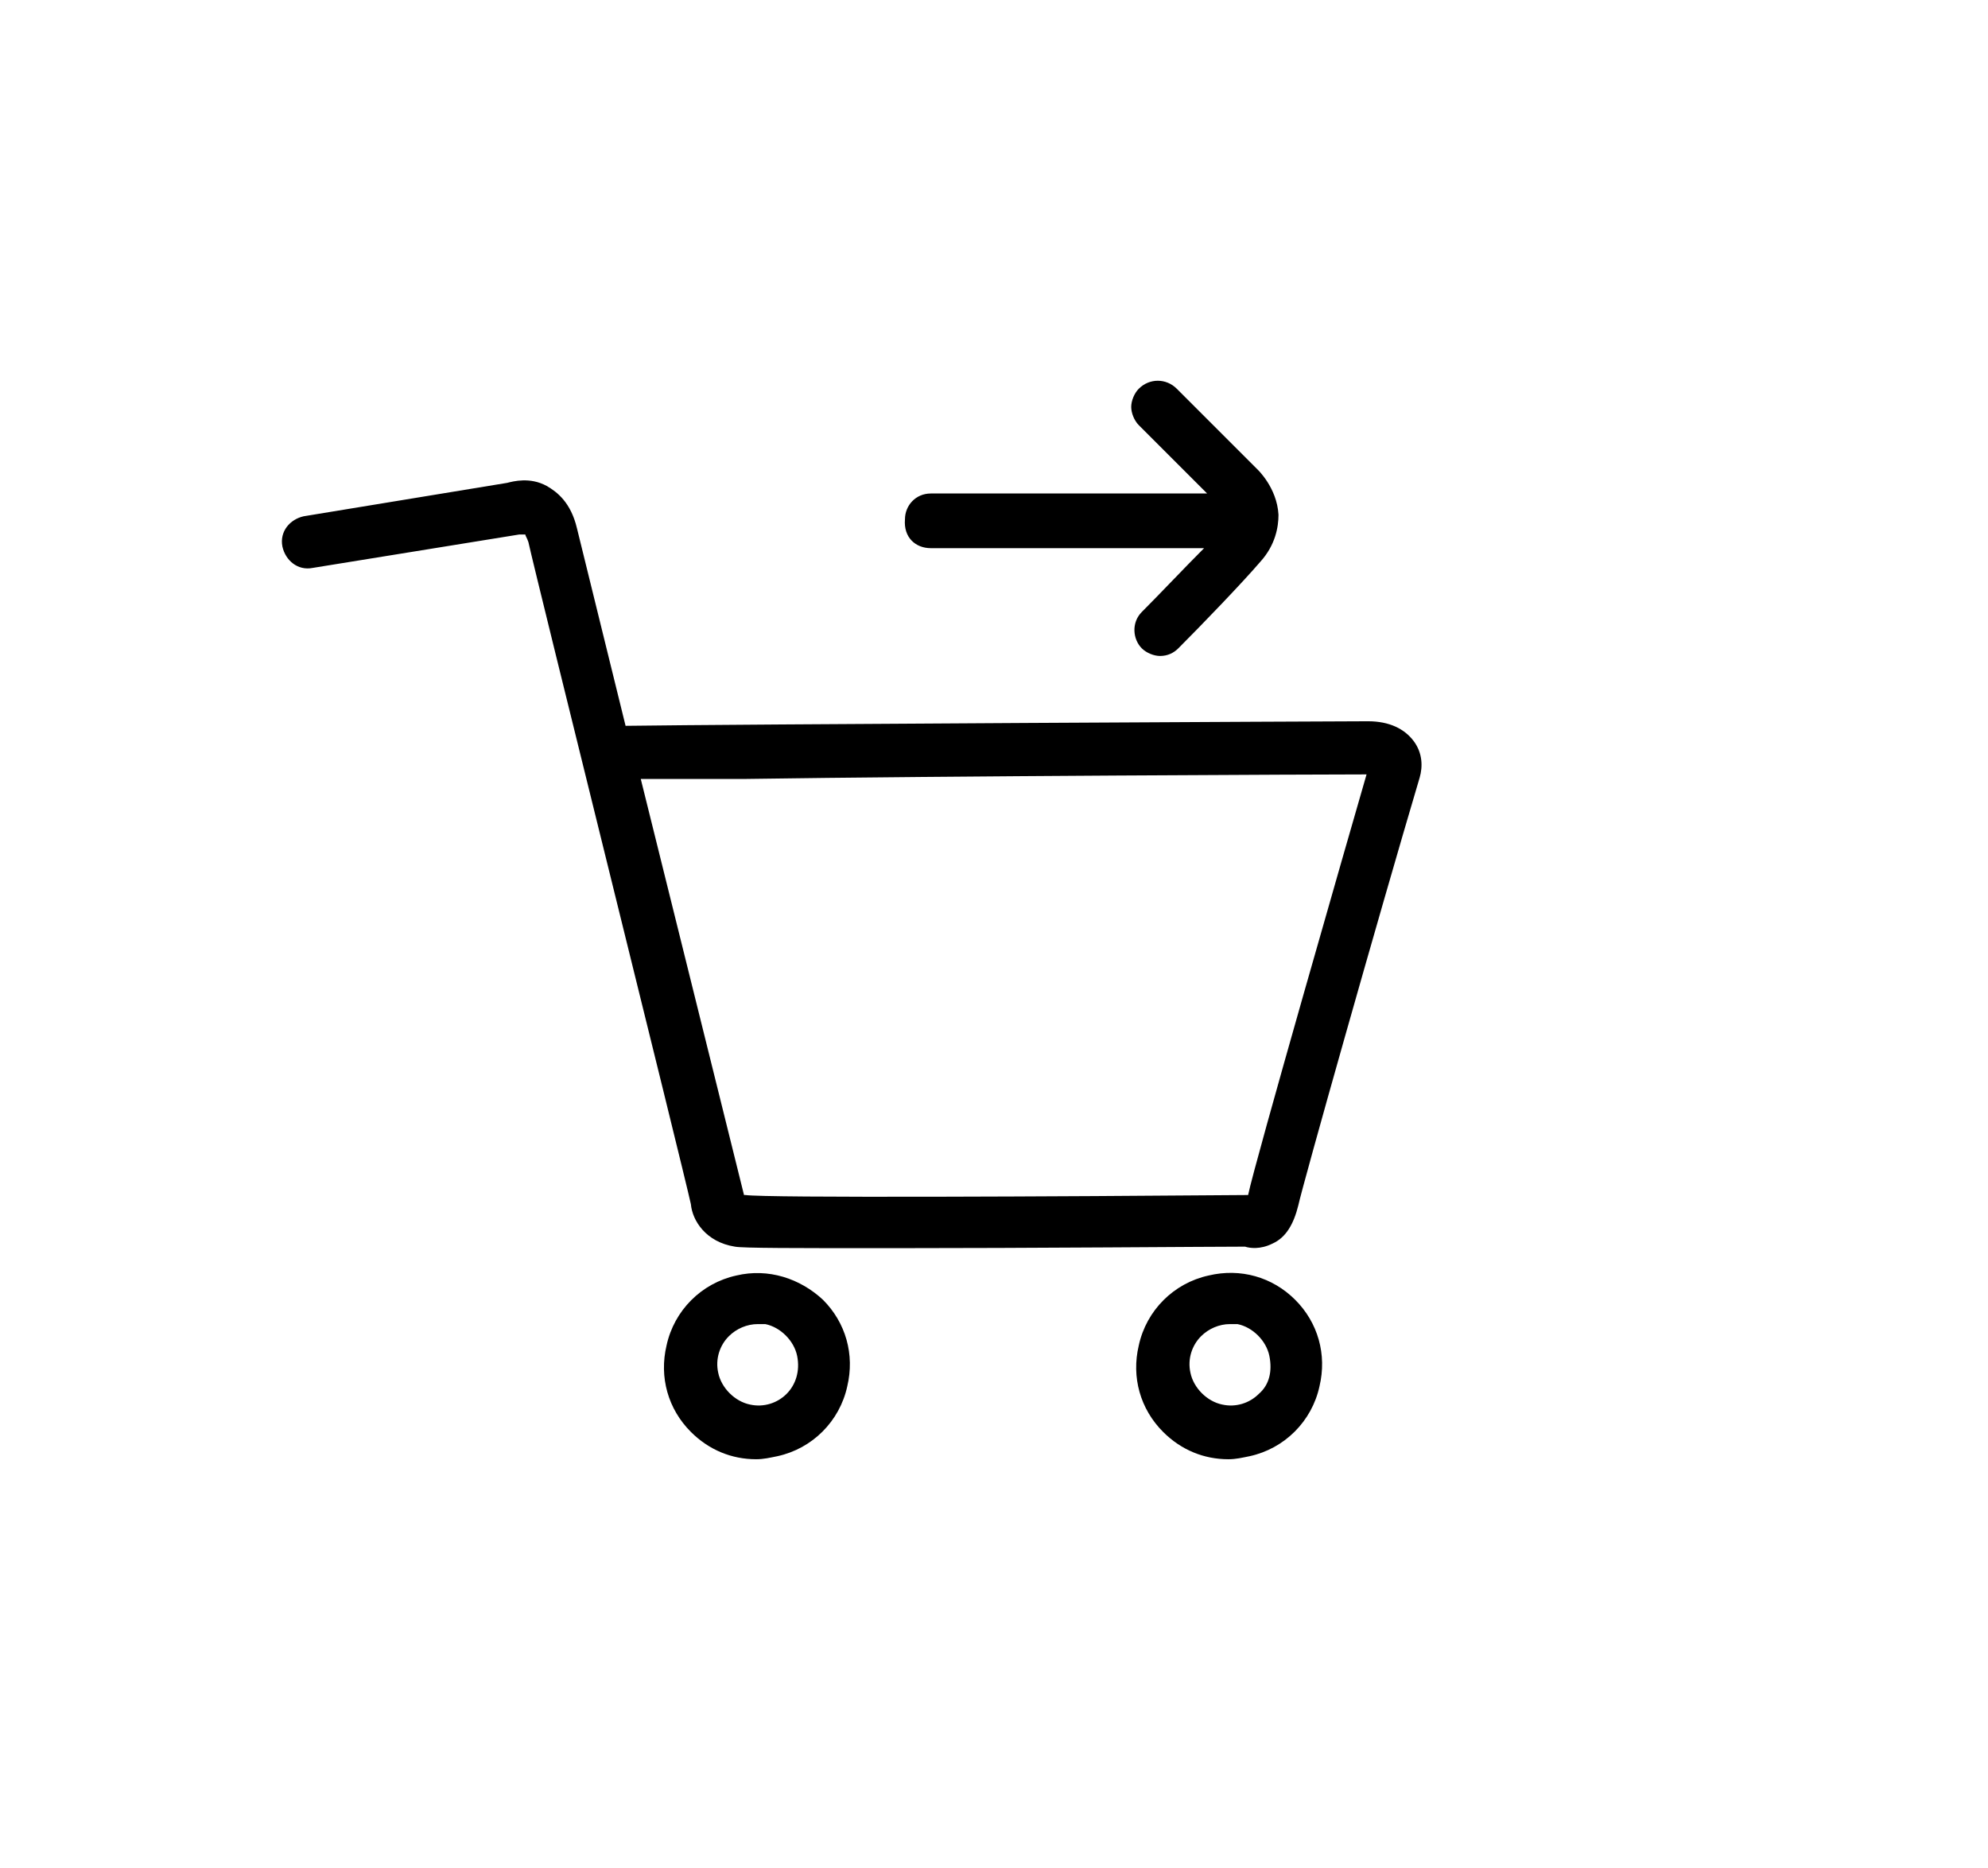<?xml version="1.0" standalone="no"?><!DOCTYPE svg PUBLIC "-//W3C//DTD SVG 1.1//EN" "http://www.w3.org/Graphics/SVG/1.1/DTD/svg11.dtd"><svg t="1727231020897" class="icon" viewBox="0 0 1090 1024" version="1.1" xmlns="http://www.w3.org/2000/svg" p-id="9664" xmlns:xlink="http://www.w3.org/1999/xlink" width="212.891" height="200"><path d="M775.076 406.27c-4.995-6.66-13.32-10.823-24.976-10.823-16.65 0-350.491 1.665-407.102 2.498l-26.641-108.228c-3.33-14.153-10.823-19.98-16.65-23.311-9.158-4.995-18.315-2.498-21.646-1.665L166.504 283.057c-7.493 1.665-13.32 8.325-11.655 16.65 1.665 7.493 8.325 13.32 16.65 11.655l113.223-18.315h3.33c0 0.833 0.833 1.665 1.665 4.163C293.88 316.358 374.634 641.041 378.797 660.189c0.833 9.158 8.325 20.813 24.143 23.311 4.163 0.833 32.468 0.833 85.75 0.833 74.927 0 175.662-0.833 193.977-0.833 2.498 0.833 8.325 1.665 14.985-1.665 7.493-3.33 11.655-10.823 14.153-20.813 2.498-11.655 44.124-159.011 66.602-234.771 1.665-5.828 1.665-13.32-3.33-19.98zM749.268 424.585c-9.158 31.636-61.607 213.958-64.937 230.608-101.567 0.833-264.741 1.665-275.564 0H407.935l-56.611-228.111H407.935c111.558-1.665 317.19-2.498 341.333-2.498zM403.772 699.317c-19.148 4.163-34.133 19.148-38.296 38.296-4.163 17.483 0.833 34.966 13.32 47.454 9.99 9.99 22.478 14.985 35.798 14.985 4.163 0 7.493-0.833 11.655-1.665 19.148-4.163 34.133-19.148 38.296-38.296 4.163-17.483-0.833-34.966-13.32-47.454-12.488-11.655-29.971-17.483-47.454-13.32z m27.473 64.937c-4.995 4.995-12.488 7.493-19.98 5.828-8.325-1.665-15.818-9.158-17.483-17.483-1.665-7.493 0.833-14.985 5.828-19.98 4.163-4.163 9.99-6.66 15.818-6.66h4.163c8.325 1.665 15.818 9.158 17.483 17.483 1.665 8.325-0.833 15.818-5.828 20.813zM662.686 699.317c-19.148 4.163-34.133 19.148-38.296 38.296-4.163 17.483 0.833 34.966 13.32 47.454 9.99 9.99 22.478 14.985 35.798 14.985 4.163 0 7.493-0.833 11.655-1.665 19.148-4.163 34.133-19.148 38.296-38.296 4.163-17.483-0.833-34.966-13.32-47.454s-29.971-17.483-47.454-13.32z m27.473 64.937c-4.995 4.995-12.488 7.493-19.98 5.828-8.325-1.665-15.818-9.158-17.483-17.483-1.665-7.493 0.833-14.985 5.828-19.98 4.163-4.163 9.99-6.66 15.818-6.66h4.163c8.325 1.665 15.818 9.158 17.483 17.483 1.665 8.325 0 15.818-5.828 20.813zM510.335 300.54h149.854c-10.823 10.823-24.143 24.976-34.133 34.966-5.828 5.828-4.995 14.985 0 19.98 2.498 2.498 6.66 4.163 9.99 4.163 4.163 0 7.493-1.665 9.99-4.163 12.488-12.488 34.966-35.798 44.956-47.454 8.325-9.158 9.99-19.148 9.99-25.808-0.833-14.985-11.655-24.976-11.655-24.976l-44.124-44.124c-5.828-5.828-14.985-5.828-20.813 0-2.498 2.498-4.163 6.66-4.163 9.99s1.665 7.493 4.163 9.99l37.463 37.463H510.335c-8.325 0-14.153 6.66-14.153 14.153-0.833 9.99 5.828 15.818 14.153 15.818z" p-id="9665"></path></svg>